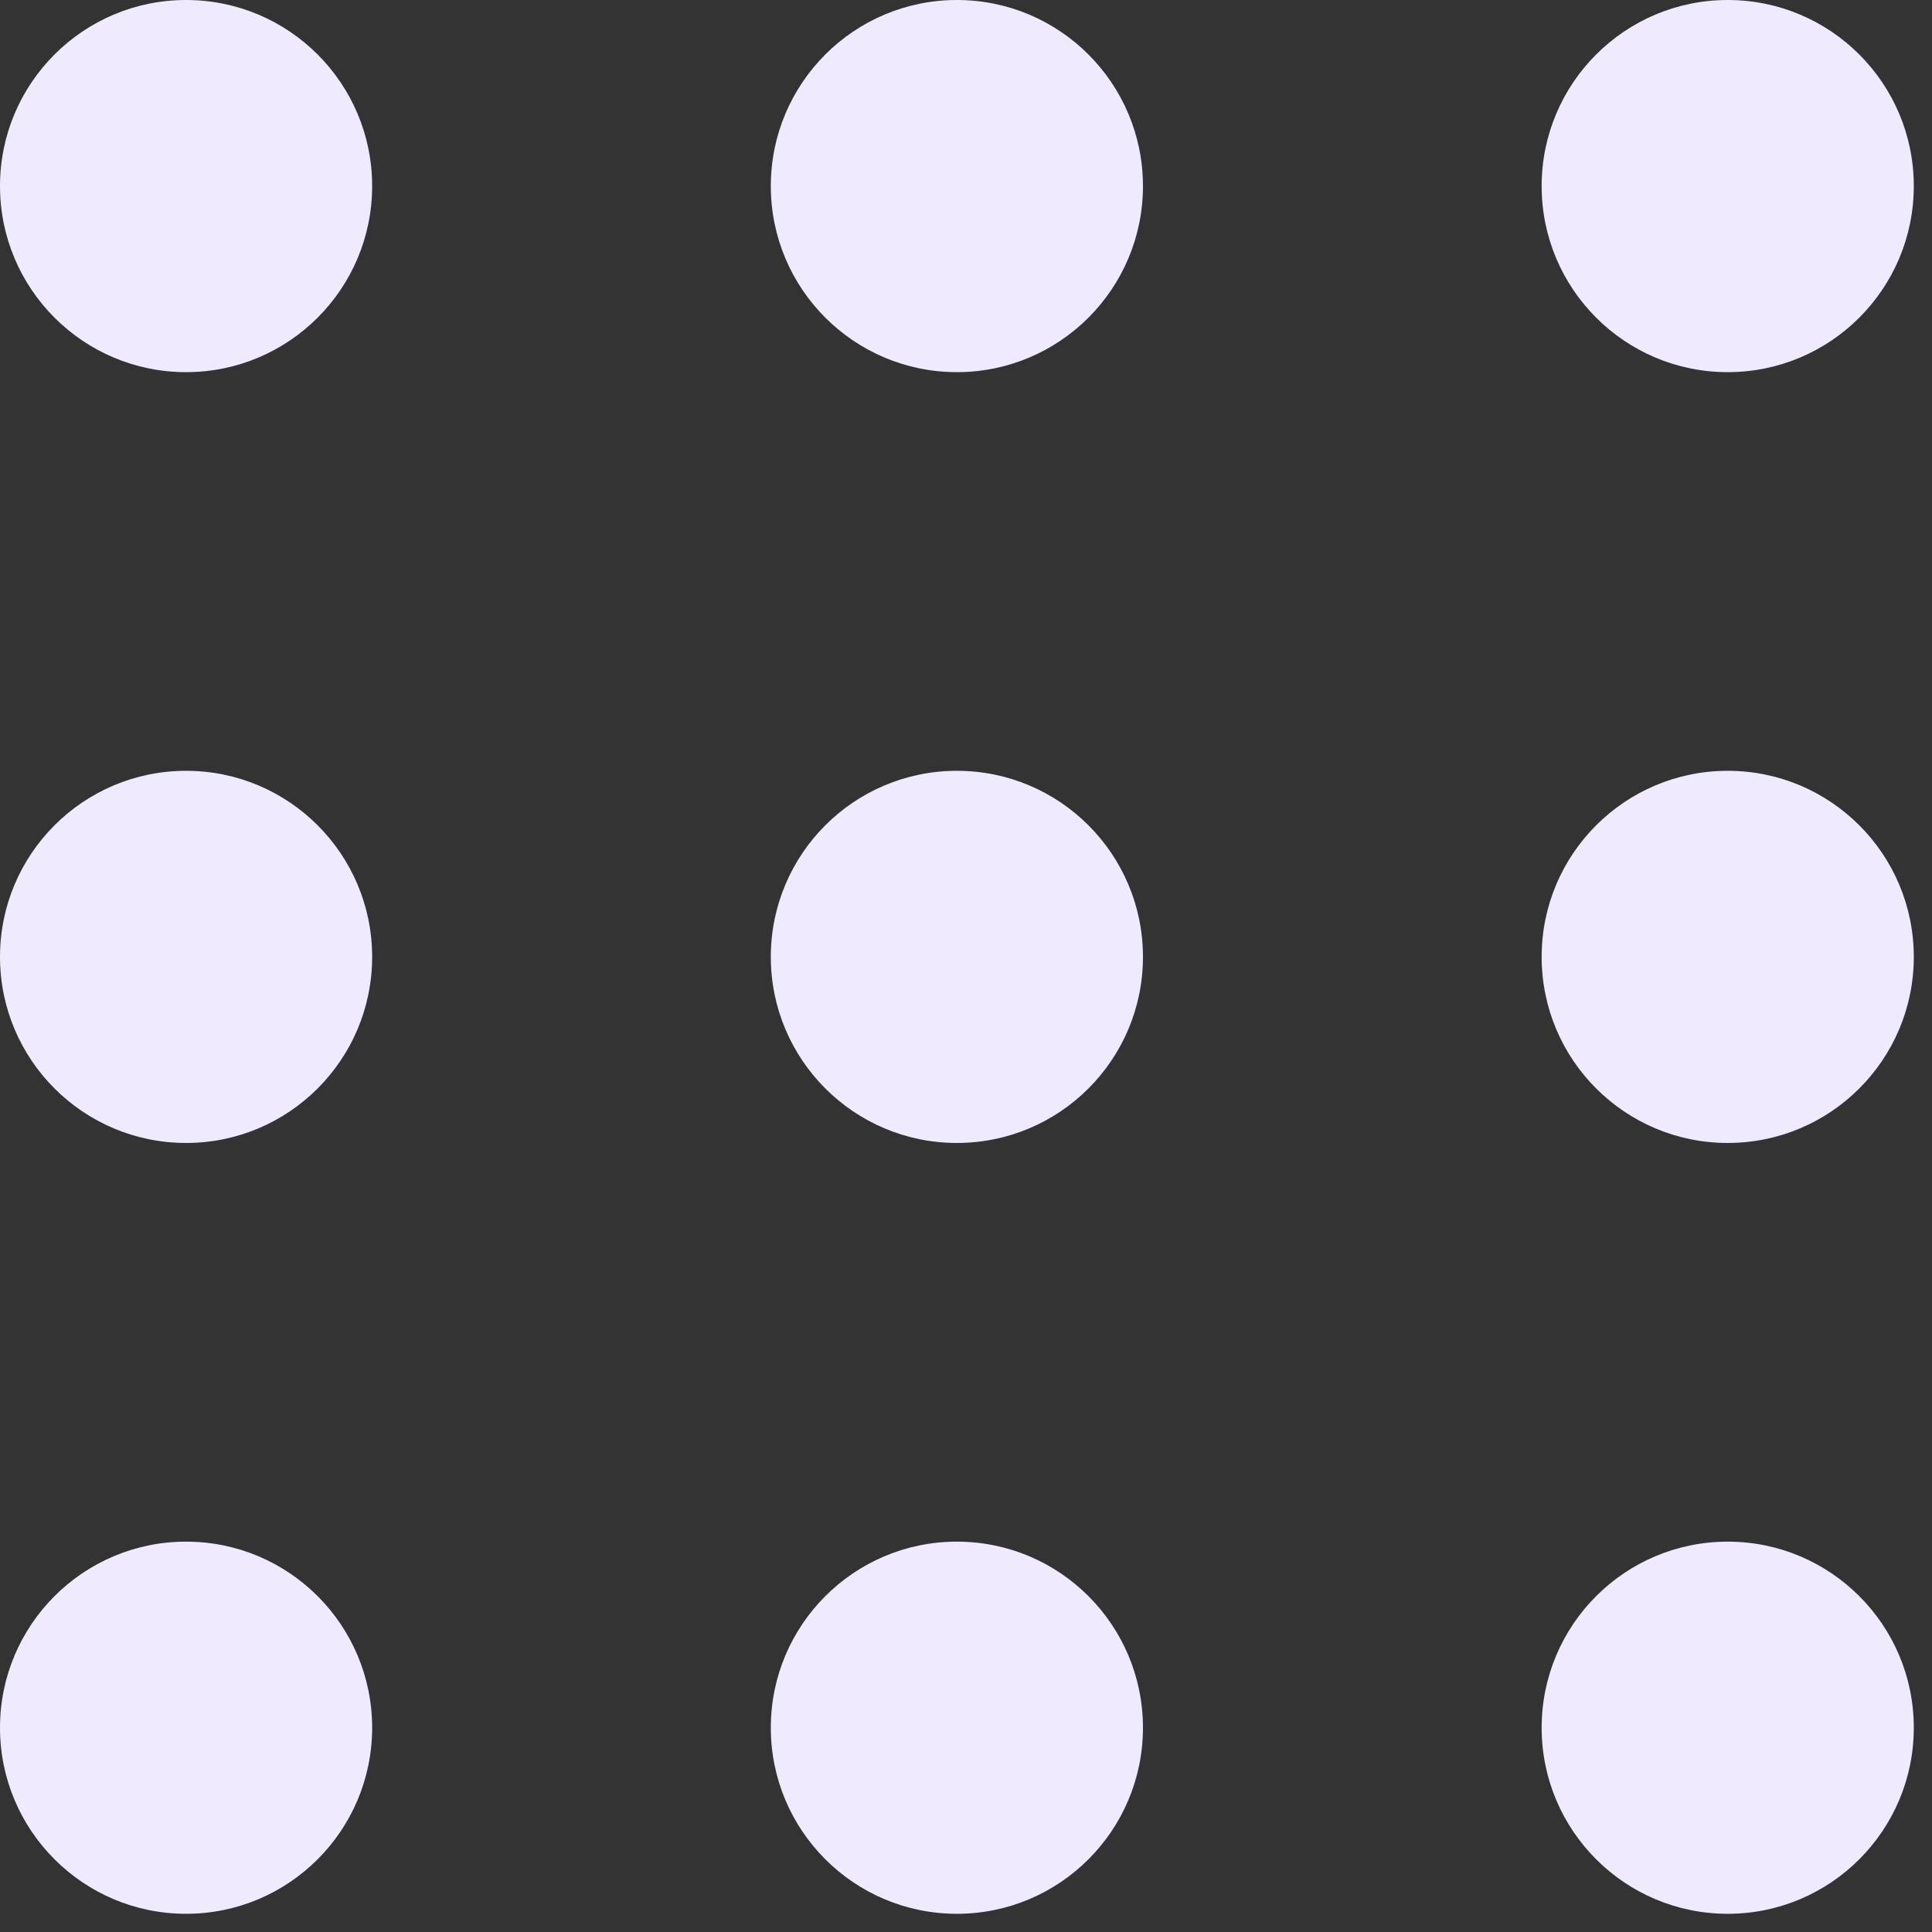 <svg width="64" height="64" viewBox="0 0 64 64" fill="none" xmlns="http://www.w3.org/2000/svg">
<rect x="0" y="0" width="64" height="64" fill="#333333" stroke="none"/>
<circle cx="6.164" cy="6.164" r="6.164" fill="#F0EAFF"/>
<circle cx="6.164" cy="31.698" r="6.164" fill="#F0EAFF"/>
<circle cx="6.164" cy="57.233" r="6.164" fill="#F0EAFF"/>
<circle cx="31.698" cy="6.164" r="6.164" fill="#F0EAFF"/>
<circle cx="31.698" cy="31.698" r="6.164" fill="#F0EAFF"/>
<circle cx="31.698" cy="57.233" r="6.164" fill="#F0EAFF"/>
<circle cx="57.233" cy="6.164" r="6.164" fill="#F0EAFF"/>
<circle cx="57.233" cy="31.698" r="6.164" fill="#F0EAFF"/>
<circle cx="57.233" cy="57.233" r="6.164" fill="#F0EAFF"/>
</svg>
